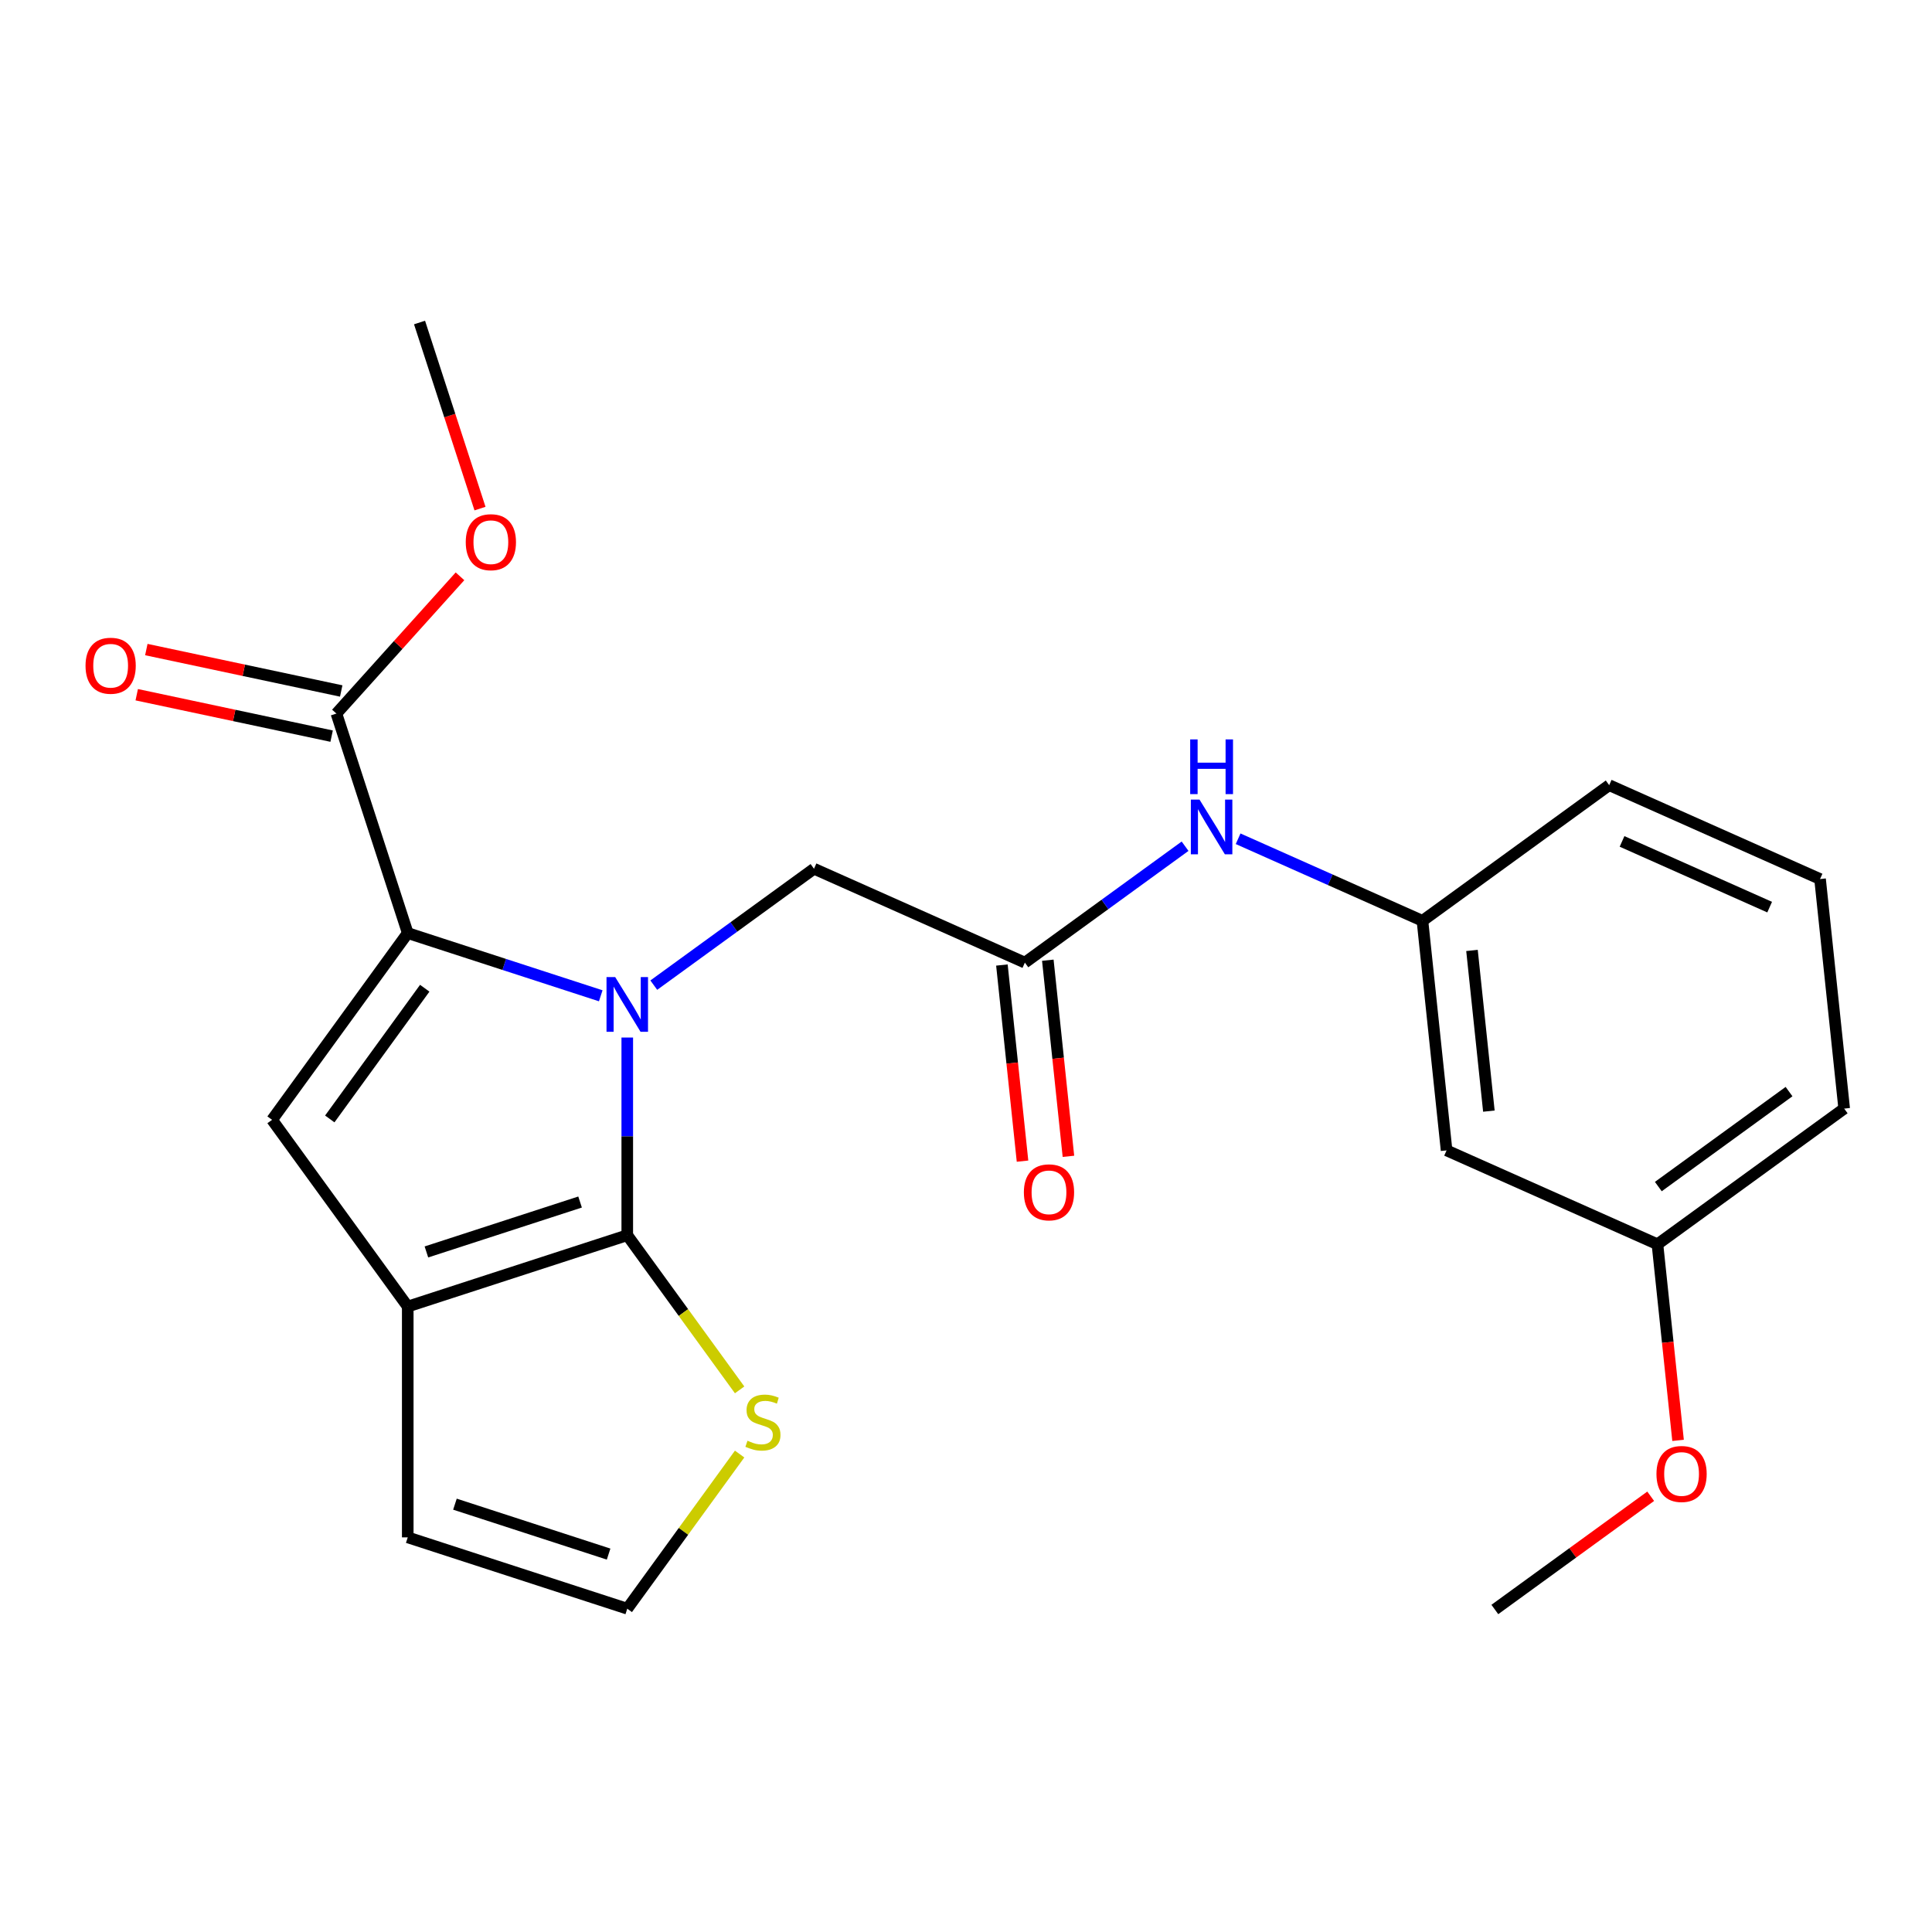 <?xml version='1.0' encoding='iso-8859-1'?>
<svg version='1.1' baseProfile='full'
              xmlns='http://www.w3.org/2000/svg'
                      xmlns:rdkit='http://www.rdkit.org/xml'
                      xmlns:xlink='http://www.w3.org/1999/xlink'
                  xml:space='preserve'
width='1000px' height='1000px' viewBox='0 0 1000 1000'>
<!-- END OF HEADER -->
<rect style='opacity:1.0;fill:#FFFFFF;stroke:none' width='1000' height='1000' x='0' y='0'> </rect>
<path class='bond-0' d='M 324.672,537.027 L 324.672,588.189' style='fill:none;fill-rule:evenodd;stroke:#0000FF;stroke-width:6px;stroke-linecap:butt;stroke-linejoin:miter;stroke-opacity:1' />
<path class='bond-0' d='M 324.672,588.189 L 324.672,639.351' style='fill:none;fill-rule:evenodd;stroke:#000000;stroke-width:6px;stroke-linecap:butt;stroke-linejoin:miter;stroke-opacity:1' />
<path class='bond-1' d='M 310.945,515.42 L 260.997,499.191' style='fill:none;fill-rule:evenodd;stroke:#0000FF;stroke-width:6px;stroke-linecap:butt;stroke-linejoin:miter;stroke-opacity:1' />
<path class='bond-1' d='M 260.997,499.191 L 211.049,482.962' style='fill:none;fill-rule:evenodd;stroke:#000000;stroke-width:6px;stroke-linecap:butt;stroke-linejoin:miter;stroke-opacity:1' />
<path class='bond-6' d='M 338.399,509.907 L 379.862,479.782' style='fill:none;fill-rule:evenodd;stroke:#0000FF;stroke-width:6px;stroke-linecap:butt;stroke-linejoin:miter;stroke-opacity:1' />
<path class='bond-6' d='M 379.862,479.782 L 421.325,449.657' style='fill:none;fill-rule:evenodd;stroke:#000000;stroke-width:6px;stroke-linecap:butt;stroke-linejoin:miter;stroke-opacity:1' />
<path class='bond-2' d='M 324.672,639.351 L 211.049,676.269' style='fill:none;fill-rule:evenodd;stroke:#000000;stroke-width:6px;stroke-linecap:butt;stroke-linejoin:miter;stroke-opacity:1' />
<path class='bond-2' d='M 300.245,622.164 L 220.709,648.007' style='fill:none;fill-rule:evenodd;stroke:#000000;stroke-width:6px;stroke-linecap:butt;stroke-linejoin:miter;stroke-opacity:1' />
<path class='bond-5' d='M 324.672,639.351 L 353.75,679.373' style='fill:none;fill-rule:evenodd;stroke:#000000;stroke-width:6px;stroke-linecap:butt;stroke-linejoin:miter;stroke-opacity:1' />
<path class='bond-5' d='M 353.75,679.373 L 382.828,719.396' style='fill:none;fill-rule:evenodd;stroke:#CCCC00;stroke-width:6px;stroke-linecap:butt;stroke-linejoin:miter;stroke-opacity:1' />
<path class='bond-3' d='M 211.049,482.962 L 140.826,579.615' style='fill:none;fill-rule:evenodd;stroke:#000000;stroke-width:6px;stroke-linecap:butt;stroke-linejoin:miter;stroke-opacity:1' />
<path class='bond-3' d='M 219.846,511.504 L 170.69,579.162' style='fill:none;fill-rule:evenodd;stroke:#000000;stroke-width:6px;stroke-linecap:butt;stroke-linejoin:miter;stroke-opacity:1' />
<path class='bond-4' d='M 211.049,482.962 L 174.13,369.339' style='fill:none;fill-rule:evenodd;stroke:#000000;stroke-width:6px;stroke-linecap:butt;stroke-linejoin:miter;stroke-opacity:1' />
<path class='bond-10' d='M 211.049,676.269 L 211.049,795.739' style='fill:none;fill-rule:evenodd;stroke:#000000;stroke-width:6px;stroke-linecap:butt;stroke-linejoin:miter;stroke-opacity:1' />
<path class='bond-23' d='M 211.049,676.269 L 140.826,579.615' style='fill:none;fill-rule:evenodd;stroke:#000000;stroke-width:6px;stroke-linecap:butt;stroke-linejoin:miter;stroke-opacity:1' />
<path class='bond-12' d='M 176.614,357.653 L 126.178,346.932' style='fill:none;fill-rule:evenodd;stroke:#000000;stroke-width:6px;stroke-linecap:butt;stroke-linejoin:miter;stroke-opacity:1' />
<path class='bond-12' d='M 126.178,346.932 L 75.741,336.212' style='fill:none;fill-rule:evenodd;stroke:#FF0000;stroke-width:6px;stroke-linecap:butt;stroke-linejoin:miter;stroke-opacity:1' />
<path class='bond-12' d='M 171.646,381.025 L 121.21,370.304' style='fill:none;fill-rule:evenodd;stroke:#000000;stroke-width:6px;stroke-linecap:butt;stroke-linejoin:miter;stroke-opacity:1' />
<path class='bond-12' d='M 121.21,370.304 L 70.774,359.584' style='fill:none;fill-rule:evenodd;stroke:#FF0000;stroke-width:6px;stroke-linecap:butt;stroke-linejoin:miter;stroke-opacity:1' />
<path class='bond-15' d='M 174.13,369.339 L 206.111,333.82' style='fill:none;fill-rule:evenodd;stroke:#000000;stroke-width:6px;stroke-linecap:butt;stroke-linejoin:miter;stroke-opacity:1' />
<path class='bond-15' d='M 206.111,333.82 L 238.092,298.302' style='fill:none;fill-rule:evenodd;stroke:#FF0000;stroke-width:6px;stroke-linecap:butt;stroke-linejoin:miter;stroke-opacity:1' />
<path class='bond-9' d='M 382.828,752.613 L 353.75,792.635' style='fill:none;fill-rule:evenodd;stroke:#CCCC00;stroke-width:6px;stroke-linecap:butt;stroke-linejoin:miter;stroke-opacity:1' />
<path class='bond-9' d='M 353.75,792.635 L 324.672,832.658' style='fill:none;fill-rule:evenodd;stroke:#000000;stroke-width:6px;stroke-linecap:butt;stroke-linejoin:miter;stroke-opacity:1' />
<path class='bond-7' d='M 421.325,449.657 L 530.467,498.25' style='fill:none;fill-rule:evenodd;stroke:#000000;stroke-width:6px;stroke-linecap:butt;stroke-linejoin:miter;stroke-opacity:1' />
<path class='bond-8' d='M 530.467,498.25 L 571.93,468.125' style='fill:none;fill-rule:evenodd;stroke:#000000;stroke-width:6px;stroke-linecap:butt;stroke-linejoin:miter;stroke-opacity:1' />
<path class='bond-8' d='M 571.93,468.125 L 613.394,438' style='fill:none;fill-rule:evenodd;stroke:#0000FF;stroke-width:6px;stroke-linecap:butt;stroke-linejoin:miter;stroke-opacity:1' />
<path class='bond-13' d='M 518.585,499.499 L 523.92,550.254' style='fill:none;fill-rule:evenodd;stroke:#000000;stroke-width:6px;stroke-linecap:butt;stroke-linejoin:miter;stroke-opacity:1' />
<path class='bond-13' d='M 523.92,550.254 L 529.254,601.008' style='fill:none;fill-rule:evenodd;stroke:#FF0000;stroke-width:6px;stroke-linecap:butt;stroke-linejoin:miter;stroke-opacity:1' />
<path class='bond-13' d='M 542.349,497.002 L 547.683,547.756' style='fill:none;fill-rule:evenodd;stroke:#000000;stroke-width:6px;stroke-linecap:butt;stroke-linejoin:miter;stroke-opacity:1' />
<path class='bond-13' d='M 547.683,547.756 L 553.018,598.511' style='fill:none;fill-rule:evenodd;stroke:#FF0000;stroke-width:6px;stroke-linecap:butt;stroke-linejoin:miter;stroke-opacity:1' />
<path class='bond-11' d='M 640.847,434.139 L 688.555,455.38' style='fill:none;fill-rule:evenodd;stroke:#0000FF;stroke-width:6px;stroke-linecap:butt;stroke-linejoin:miter;stroke-opacity:1' />
<path class='bond-11' d='M 688.555,455.38 L 736.262,476.62' style='fill:none;fill-rule:evenodd;stroke:#000000;stroke-width:6px;stroke-linecap:butt;stroke-linejoin:miter;stroke-opacity:1' />
<path class='bond-24' d='M 324.672,832.658 L 211.049,795.739' style='fill:none;fill-rule:evenodd;stroke:#000000;stroke-width:6px;stroke-linecap:butt;stroke-linejoin:miter;stroke-opacity:1' />
<path class='bond-24' d='M 315.012,804.395 L 235.476,778.553' style='fill:none;fill-rule:evenodd;stroke:#000000;stroke-width:6px;stroke-linecap:butt;stroke-linejoin:miter;stroke-opacity:1' />
<path class='bond-14' d='M 736.262,476.62 L 748.75,595.436' style='fill:none;fill-rule:evenodd;stroke:#000000;stroke-width:6px;stroke-linecap:butt;stroke-linejoin:miter;stroke-opacity:1' />
<path class='bond-14' d='M 761.899,491.945 L 770.64,575.116' style='fill:none;fill-rule:evenodd;stroke:#000000;stroke-width:6px;stroke-linecap:butt;stroke-linejoin:miter;stroke-opacity:1' />
<path class='bond-19' d='M 736.262,476.62 L 832.916,406.397' style='fill:none;fill-rule:evenodd;stroke:#000000;stroke-width:6px;stroke-linecap:butt;stroke-linejoin:miter;stroke-opacity:1' />
<path class='bond-16' d='M 748.75,595.436 L 857.892,644.029' style='fill:none;fill-rule:evenodd;stroke:#000000;stroke-width:6px;stroke-linecap:butt;stroke-linejoin:miter;stroke-opacity:1' />
<path class='bond-21' d='M 248.448,263.248 L 232.801,215.09' style='fill:none;fill-rule:evenodd;stroke:#FF0000;stroke-width:6px;stroke-linecap:butt;stroke-linejoin:miter;stroke-opacity:1' />
<path class='bond-21' d='M 232.801,215.09 L 217.153,166.932' style='fill:none;fill-rule:evenodd;stroke:#000000;stroke-width:6px;stroke-linecap:butt;stroke-linejoin:miter;stroke-opacity:1' />
<path class='bond-17' d='M 857.892,644.029 L 863.226,694.784' style='fill:none;fill-rule:evenodd;stroke:#000000;stroke-width:6px;stroke-linecap:butt;stroke-linejoin:miter;stroke-opacity:1' />
<path class='bond-17' d='M 863.226,694.784 L 868.561,745.538' style='fill:none;fill-rule:evenodd;stroke:#FF0000;stroke-width:6px;stroke-linecap:butt;stroke-linejoin:miter;stroke-opacity:1' />
<path class='bond-25' d='M 857.892,644.029 L 954.545,573.806' style='fill:none;fill-rule:evenodd;stroke:#000000;stroke-width:6px;stroke-linecap:butt;stroke-linejoin:miter;stroke-opacity:1' />
<path class='bond-25' d='M 858.345,614.165 L 926.003,565.009' style='fill:none;fill-rule:evenodd;stroke:#000000;stroke-width:6px;stroke-linecap:butt;stroke-linejoin:miter;stroke-opacity:1' />
<path class='bond-22' d='M 854.393,774.46 L 814.06,803.764' style='fill:none;fill-rule:evenodd;stroke:#FF0000;stroke-width:6px;stroke-linecap:butt;stroke-linejoin:miter;stroke-opacity:1' />
<path class='bond-22' d='M 814.06,803.764 L 773.726,833.068' style='fill:none;fill-rule:evenodd;stroke:#000000;stroke-width:6px;stroke-linecap:butt;stroke-linejoin:miter;stroke-opacity:1' />
<path class='bond-18' d='M 942.057,454.99 L 832.916,406.397' style='fill:none;fill-rule:evenodd;stroke:#000000;stroke-width:6px;stroke-linecap:butt;stroke-linejoin:miter;stroke-opacity:1' />
<path class='bond-18' d='M 915.968,469.53 L 839.568,435.515' style='fill:none;fill-rule:evenodd;stroke:#000000;stroke-width:6px;stroke-linecap:butt;stroke-linejoin:miter;stroke-opacity:1' />
<path class='bond-20' d='M 942.057,454.99 L 954.545,573.806' style='fill:none;fill-rule:evenodd;stroke:#000000;stroke-width:6px;stroke-linecap:butt;stroke-linejoin:miter;stroke-opacity:1' />
<path  class='atom-0' d='M 318.412 505.72
L 327.692 520.72
Q 328.612 522.2, 330.092 524.88
Q 331.572 527.56, 331.652 527.72
L 331.652 505.72
L 335.412 505.72
L 335.412 534.04
L 331.532 534.04
L 321.572 517.64
Q 320.412 515.72, 319.172 513.52
Q 317.972 511.32, 317.612 510.64
L 317.612 534.04
L 313.932 534.04
L 313.932 505.72
L 318.412 505.72
' fill='#0000FF'/>
<path  class='atom-6' d='M 386.895 745.724
Q 387.215 745.844, 388.535 746.404
Q 389.855 746.964, 391.295 747.324
Q 392.775 747.644, 394.215 747.644
Q 396.895 747.644, 398.455 746.364
Q 400.015 745.044, 400.015 742.764
Q 400.015 741.204, 399.215 740.244
Q 398.455 739.284, 397.255 738.764
Q 396.055 738.244, 394.055 737.644
Q 391.535 736.884, 390.015 736.164
Q 388.535 735.444, 387.455 733.924
Q 386.415 732.404, 386.415 729.844
Q 386.415 726.284, 388.815 724.084
Q 391.255 721.884, 396.055 721.884
Q 399.335 721.884, 403.055 723.444
L 402.135 726.524
Q 398.735 725.124, 396.175 725.124
Q 393.415 725.124, 391.895 726.284
Q 390.375 727.404, 390.415 729.364
Q 390.415 730.884, 391.175 731.804
Q 391.975 732.724, 393.095 733.244
Q 394.255 733.764, 396.175 734.364
Q 398.735 735.164, 400.255 735.964
Q 401.775 736.764, 402.855 738.404
Q 403.975 740.004, 403.975 742.764
Q 403.975 746.684, 401.335 748.804
Q 398.735 750.884, 394.375 750.884
Q 391.855 750.884, 389.935 750.324
Q 388.055 749.804, 385.815 748.884
L 386.895 745.724
' fill='#CCCC00'/>
<path  class='atom-9' d='M 620.861 413.867
L 630.141 428.867
Q 631.061 430.347, 632.541 433.027
Q 634.021 435.707, 634.101 435.867
L 634.101 413.867
L 637.861 413.867
L 637.861 442.187
L 633.981 442.187
L 624.021 425.787
Q 622.861 423.867, 621.621 421.667
Q 620.421 419.467, 620.061 418.787
L 620.061 442.187
L 616.381 442.187
L 616.381 413.867
L 620.861 413.867
' fill='#0000FF'/>
<path  class='atom-9' d='M 616.041 382.715
L 619.881 382.715
L 619.881 394.755
L 634.361 394.755
L 634.361 382.715
L 638.201 382.715
L 638.201 411.035
L 634.361 411.035
L 634.361 397.955
L 619.881 397.955
L 619.881 411.035
L 616.041 411.035
L 616.041 382.715
' fill='#0000FF'/>
<path  class='atom-13' d='M 44.271 344.58
Q 44.271 337.78, 47.631 333.98
Q 50.991 330.18, 57.271 330.18
Q 63.551 330.18, 66.911 333.98
Q 70.271 337.78, 70.271 344.58
Q 70.271 351.46, 66.871 355.38
Q 63.471 359.26, 57.271 359.26
Q 51.031 359.26, 47.631 355.38
Q 44.271 351.5, 44.271 344.58
M 57.271 356.06
Q 61.591 356.06, 63.911 353.18
Q 66.271 350.26, 66.271 344.58
Q 66.271 339.02, 63.911 336.22
Q 61.591 333.38, 57.271 333.38
Q 52.951 333.38, 50.591 336.18
Q 48.271 338.98, 48.271 344.58
Q 48.271 350.3, 50.591 353.18
Q 52.951 356.06, 57.271 356.06
' fill='#FF0000'/>
<path  class='atom-14' d='M 529.955 617.146
Q 529.955 610.346, 533.315 606.546
Q 536.675 602.746, 542.955 602.746
Q 549.235 602.746, 552.595 606.546
Q 555.955 610.346, 555.955 617.146
Q 555.955 624.026, 552.555 627.946
Q 549.155 631.826, 542.955 631.826
Q 536.715 631.826, 533.315 627.946
Q 529.955 624.066, 529.955 617.146
M 542.955 628.626
Q 547.275 628.626, 549.595 625.746
Q 551.955 622.826, 551.955 617.146
Q 551.955 611.586, 549.595 608.786
Q 547.275 605.946, 542.955 605.946
Q 538.635 605.946, 536.275 608.746
Q 533.955 611.546, 533.955 617.146
Q 533.955 622.866, 536.275 625.746
Q 538.635 628.626, 542.955 628.626
' fill='#FF0000'/>
<path  class='atom-16' d='M 241.072 280.635
Q 241.072 273.835, 244.432 270.035
Q 247.792 266.235, 254.072 266.235
Q 260.352 266.235, 263.712 270.035
Q 267.072 273.835, 267.072 280.635
Q 267.072 287.515, 263.672 291.435
Q 260.272 295.315, 254.072 295.315
Q 247.832 295.315, 244.432 291.435
Q 241.072 287.555, 241.072 280.635
M 254.072 292.115
Q 258.392 292.115, 260.712 289.235
Q 263.072 286.315, 263.072 280.635
Q 263.072 275.075, 260.712 272.275
Q 258.392 269.435, 254.072 269.435
Q 249.752 269.435, 247.392 272.235
Q 245.072 275.035, 245.072 280.635
Q 245.072 286.355, 247.392 289.235
Q 249.752 292.115, 254.072 292.115
' fill='#FF0000'/>
<path  class='atom-18' d='M 857.38 762.925
Q 857.38 756.125, 860.74 752.325
Q 864.1 748.525, 870.38 748.525
Q 876.66 748.525, 880.02 752.325
Q 883.38 756.125, 883.38 762.925
Q 883.38 769.805, 879.98 773.725
Q 876.58 777.605, 870.38 777.605
Q 864.14 777.605, 860.74 773.725
Q 857.38 769.845, 857.38 762.925
M 870.38 774.405
Q 874.7 774.405, 877.02 771.525
Q 879.38 768.605, 879.38 762.925
Q 879.38 757.365, 877.02 754.565
Q 874.7 751.725, 870.38 751.725
Q 866.06 751.725, 863.7 754.525
Q 861.38 757.325, 861.38 762.925
Q 861.38 768.645, 863.7 771.525
Q 866.06 774.405, 870.38 774.405
' fill='#FF0000'/>
</svg>
